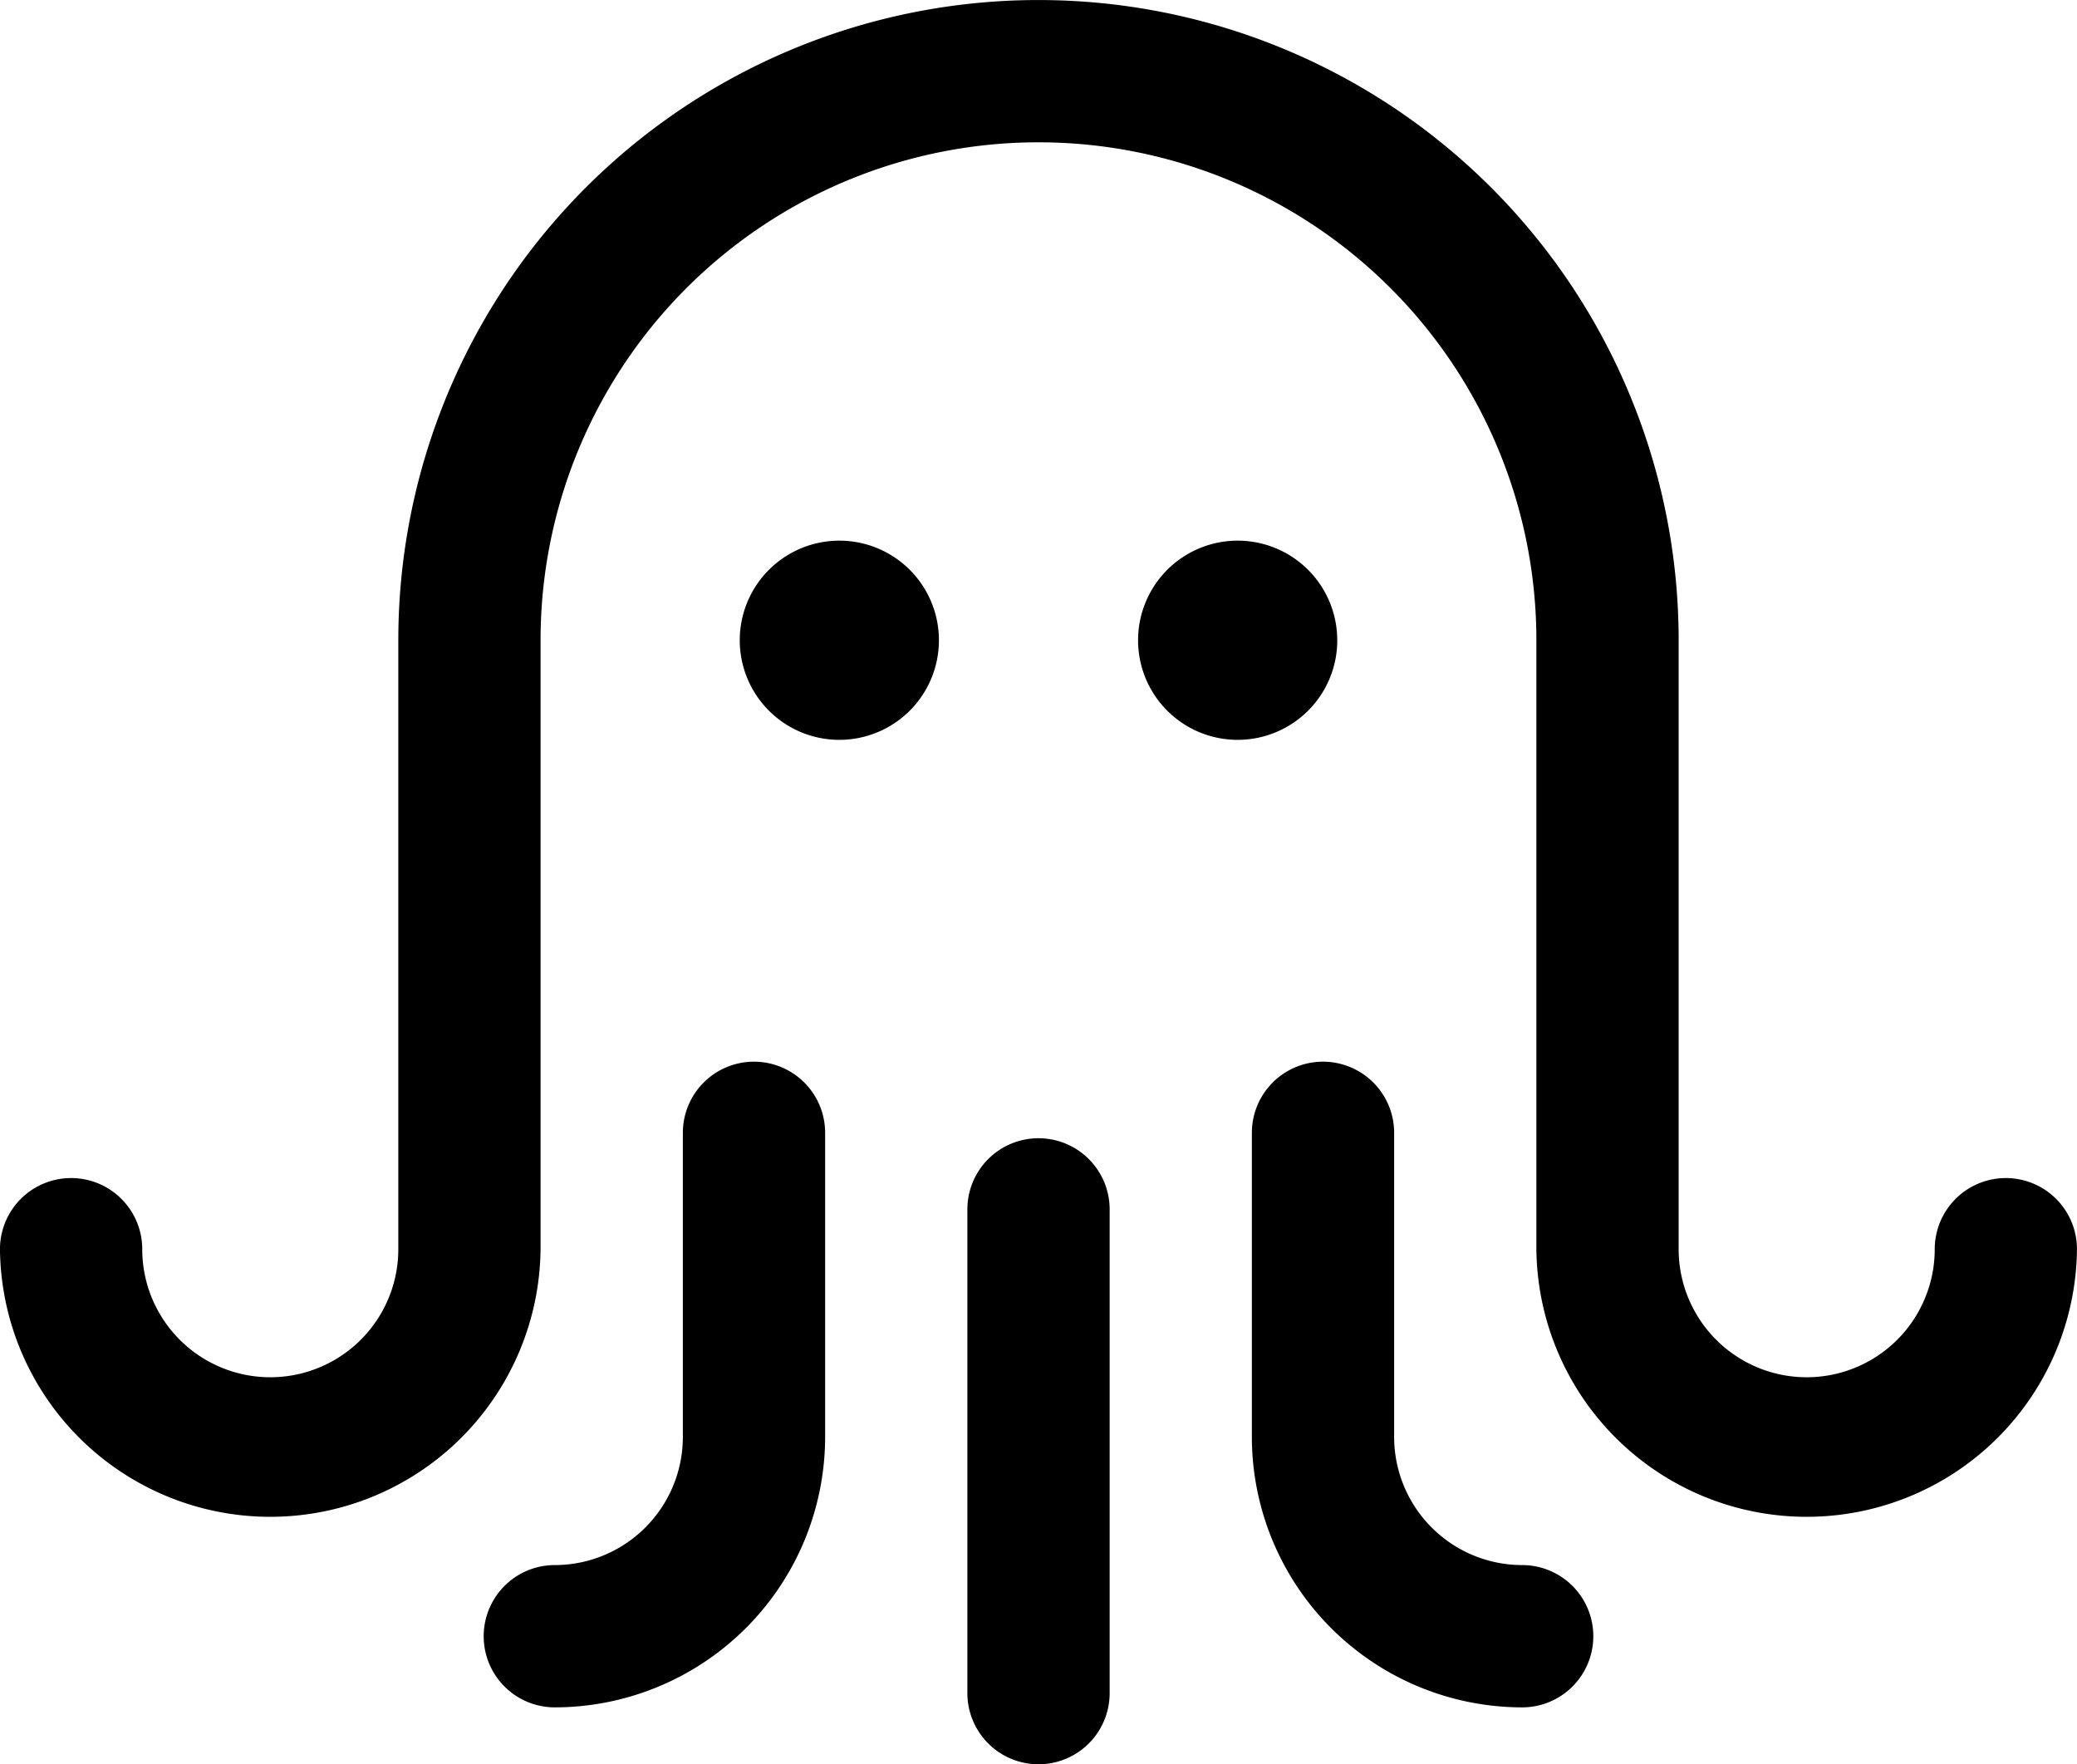 <svg id="SvgjsSvg1001" width="75.271" height="63.924" xmlns="http://www.w3.org/2000/svg"
  version="1.1" xmlns:xlink="http://www.w3.org/1999/xlink" xmlns:svgjs="http://svgjs.com/svgjs"
  viewBox="0 0 75.271 63.924">
  <defs id="SvgjsDefs1002"></defs>
  <rect id="SvgjsRect1008" width="75.271" height="63.924" fill="transparent"></rect>
  <g id="SvgjsG1009" transform="matrix(1,0,0,1,-39.5,-50.535)">
    <title>SearchApi</title>
    <path id="color_1"
      d="M97.242,109.825a2.578,2.578,0,0,1-2.578,2.578,9.807,9.807,0,0,1-9.796-9.796V91.584a2.578,2.578,0,0,1,5.156,0v11.023a4.645,4.645,0,0,0,4.64,4.64A2.578,2.578,0,0,1,97.242,109.825ZM112.193,93.223a2.578,2.578,0,0,0-2.578,2.578,4.64,4.64,0,1,1-9.28,0V73.736a23.2,23.2,0,1,0-46.4,0V95.801a4.64,4.64,0,1,1-9.28,0,2.578,2.578,0,1,0-5.156,0,9.796,9.796,0,0,0,19.591,0V73.736a18.044,18.044,0,0,1,36.089,0V95.801a9.796,9.796,0,0,0,19.591,0A2.578,2.578,0,0,0,112.193,93.223ZM77.136,91.78a2.578,2.578,0,0,0-2.578,2.578v17.529a2.578,2.578,0,0,0,5.156,0V94.358A2.578,2.578,0,0,0,77.136,91.78ZM66.825,89.006a2.578,2.578,0,0,0-2.578,2.578v11.023a4.645,4.645,0,0,1-4.64,4.64,2.578,2.578,0,1,0,0,5.156,9.807,9.807,0,0,0,9.796-9.796V91.584A2.578,2.578,0,0,0,66.825,89.006ZM69.918,70.126a3.609,3.609,0,1,0,3.609,3.609A3.609,3.609,0,0,0,69.918,70.126Zm18.044,3.609a3.609,3.609,0,1,0-3.609,3.609A3.609,3.609,0,0,0,87.963,73.735Z"
      fill="#000000"></path>
  </g>
</svg>
